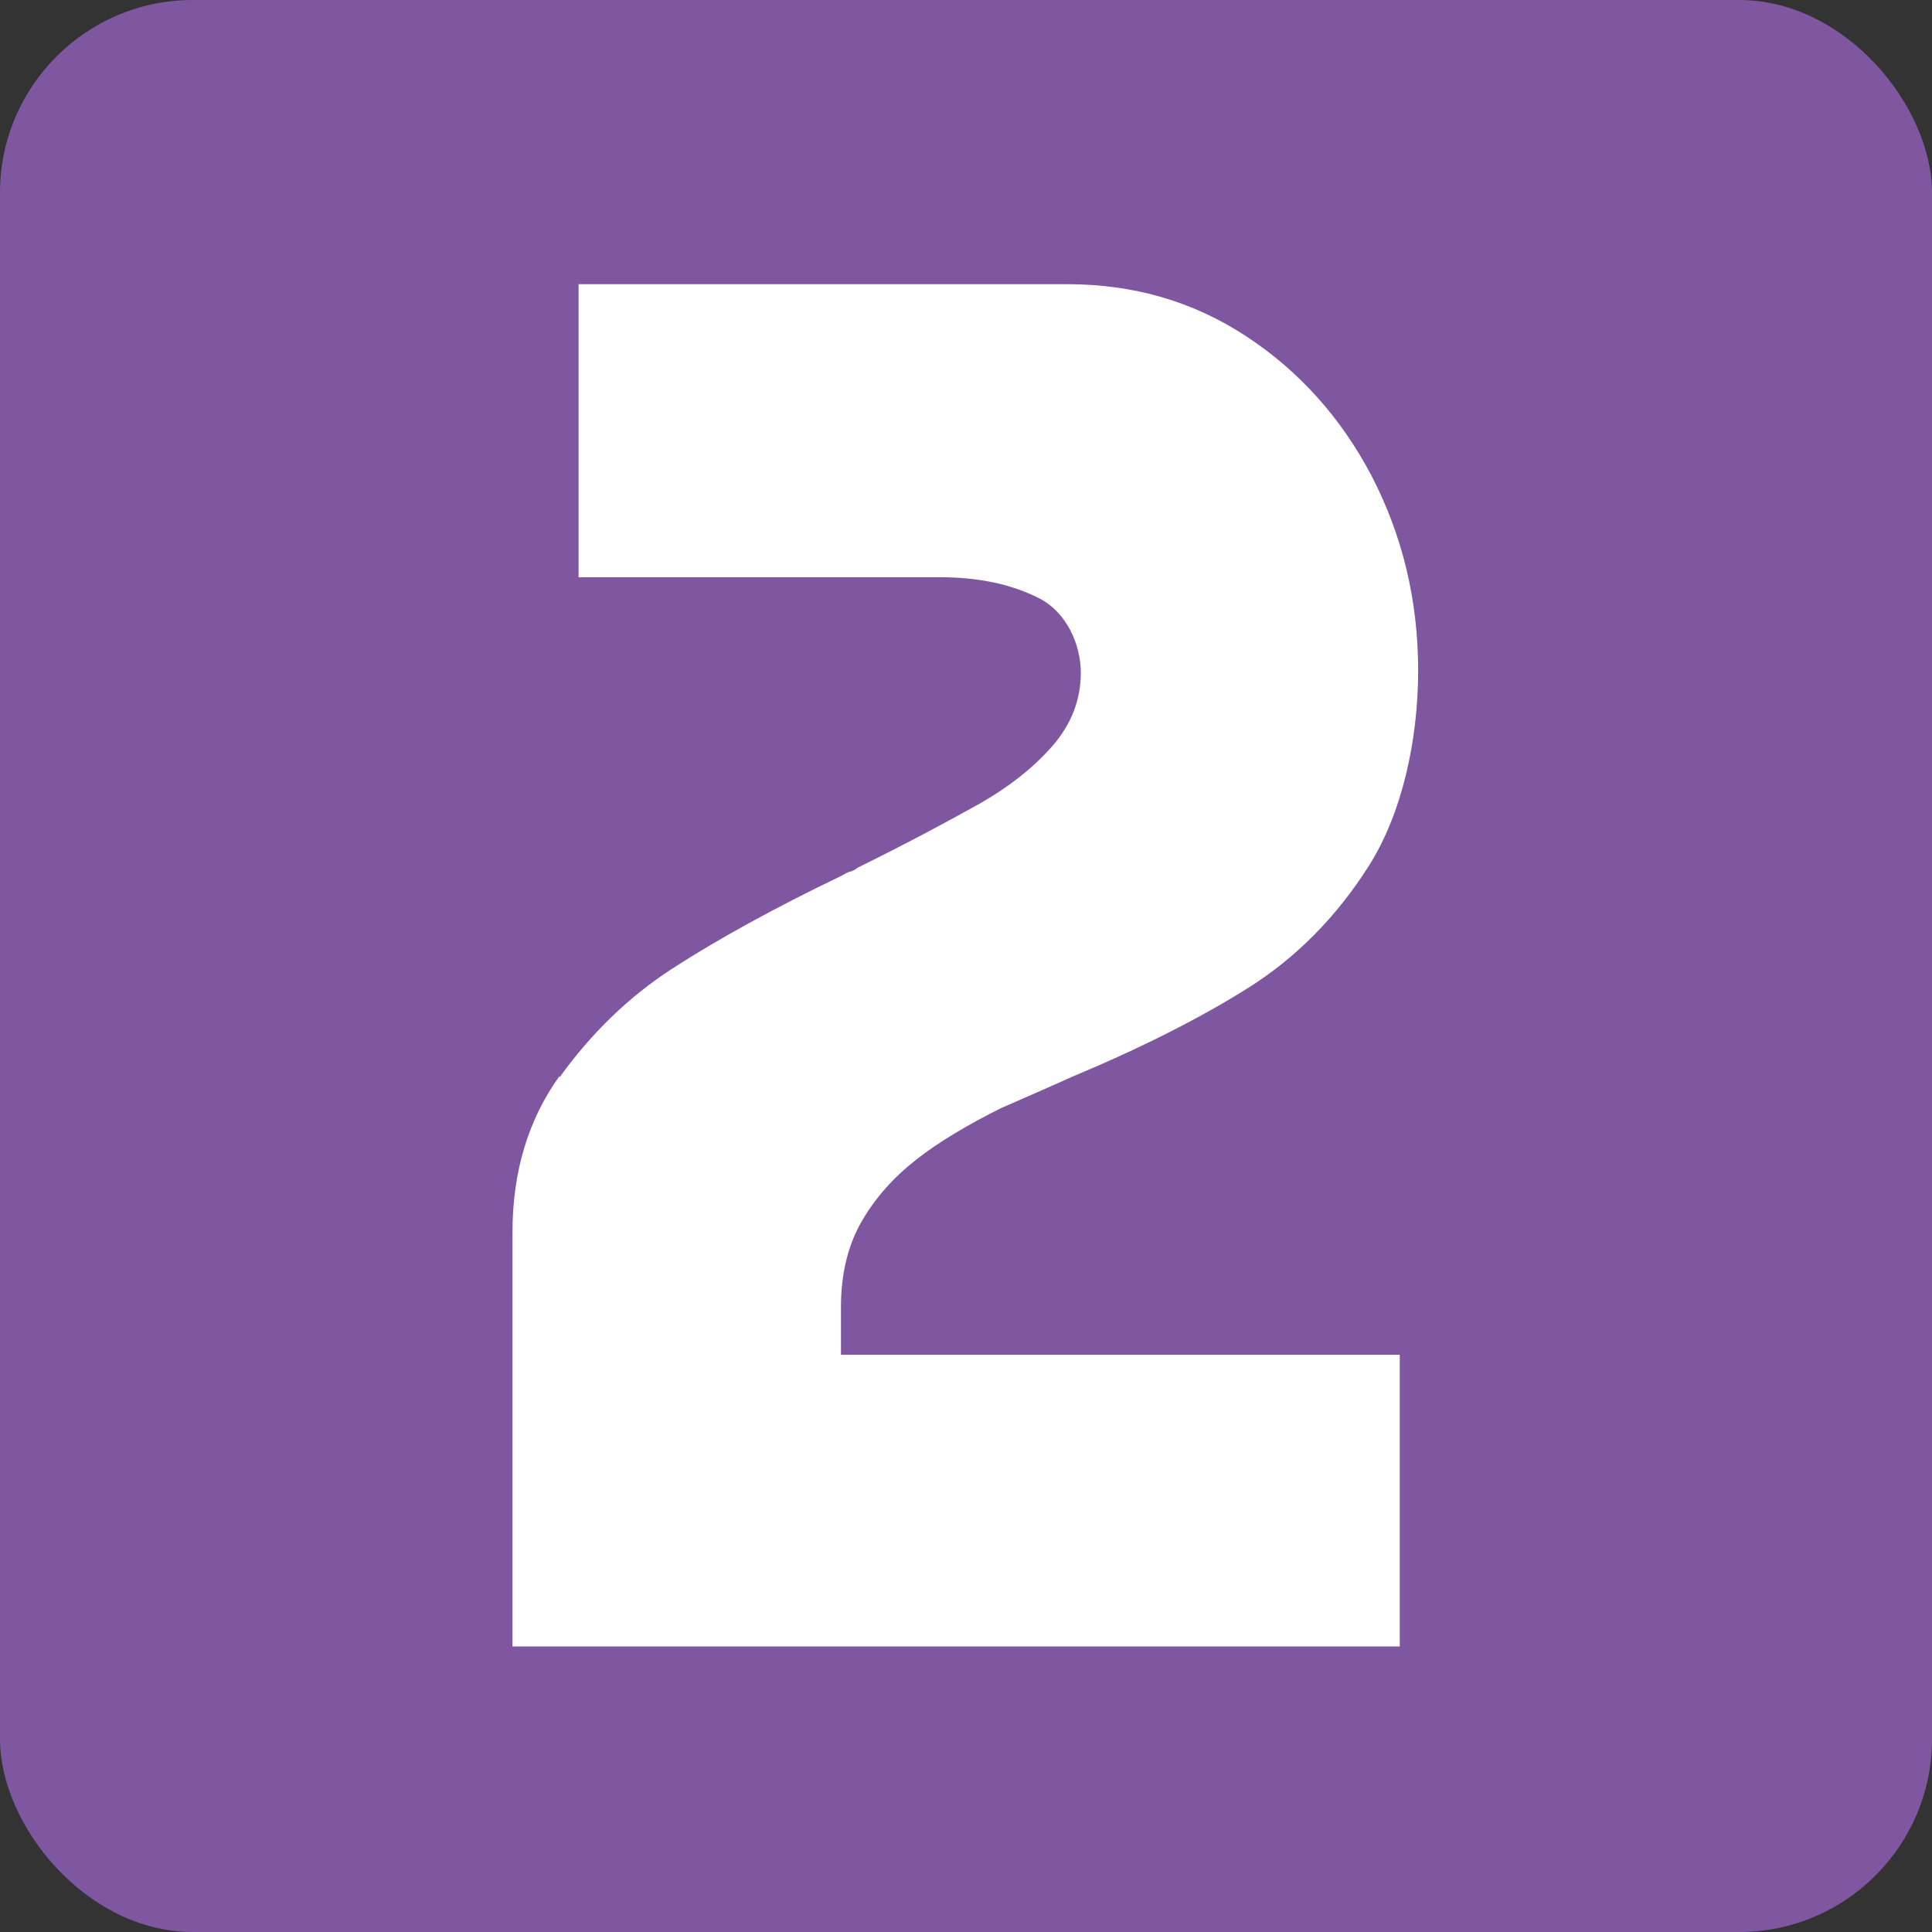 <?xml version="1.0" encoding="UTF-8"?>
<svg id="Ebene_1" xmlns="http://www.w3.org/2000/svg" version="1.1" viewBox="0 0 283.5 283.5">
  <rect x="0" y="0" width="283.5" height="283.5" fill="#333333" stroke="none"/>
  <!-- Generator: Adobe Illustrator 29.0.0, SVG Export Plug-In . SVG Version: 2.1.0 Build 186)  -->
  <defs>
    <style>
      .st0 {
        fill: #7f57a0;
      }

      .st1 {
        fill: #fff;
      }
    </style>
  </defs>
  <rect class="st0" width="283.5" height="283.5" rx="28.3" ry="28.3"/>
  <path class="st1" d="M82.1,158.1c4.6-6.4,10.1-11.8,16.6-16s14.8-8.8,24.8-13.6c.5-.3.9-.5,1.2-.6.3,0,.8-.3,1.2-.6,7.7-3.8,13.6-7,17.9-9.4,4.2-2.4,7.8-5.2,10.6-8.4,2.8-3.2,4.2-6.8,4.2-10.8s-2-8.8-6.1-10.9c-4.1-2.1-9-3.1-14.6-3.1h-53v-43h71.7c9.7,0,18.4,2.5,26.2,7.6,7.8,5.1,14,12,18.5,20.6,4.5,8.7,6.8,18.2,6.8,28.5s-2.4,21-7.2,28.6c-4.8,7.6-10.8,13.6-17.8,18-7,4.4-15.7,8.8-26,13.1-3.3,1.5-6.8,3-10.2,4.5-5,2.5-9.2,5-12.5,7.6-3.3,2.6-6,5.6-8,9.1s-3,7.7-3,12.5v7h82v42.8H75.2v-60.8c0-8.8,2.3-16.5,6.9-22.9Z"/>
</svg>